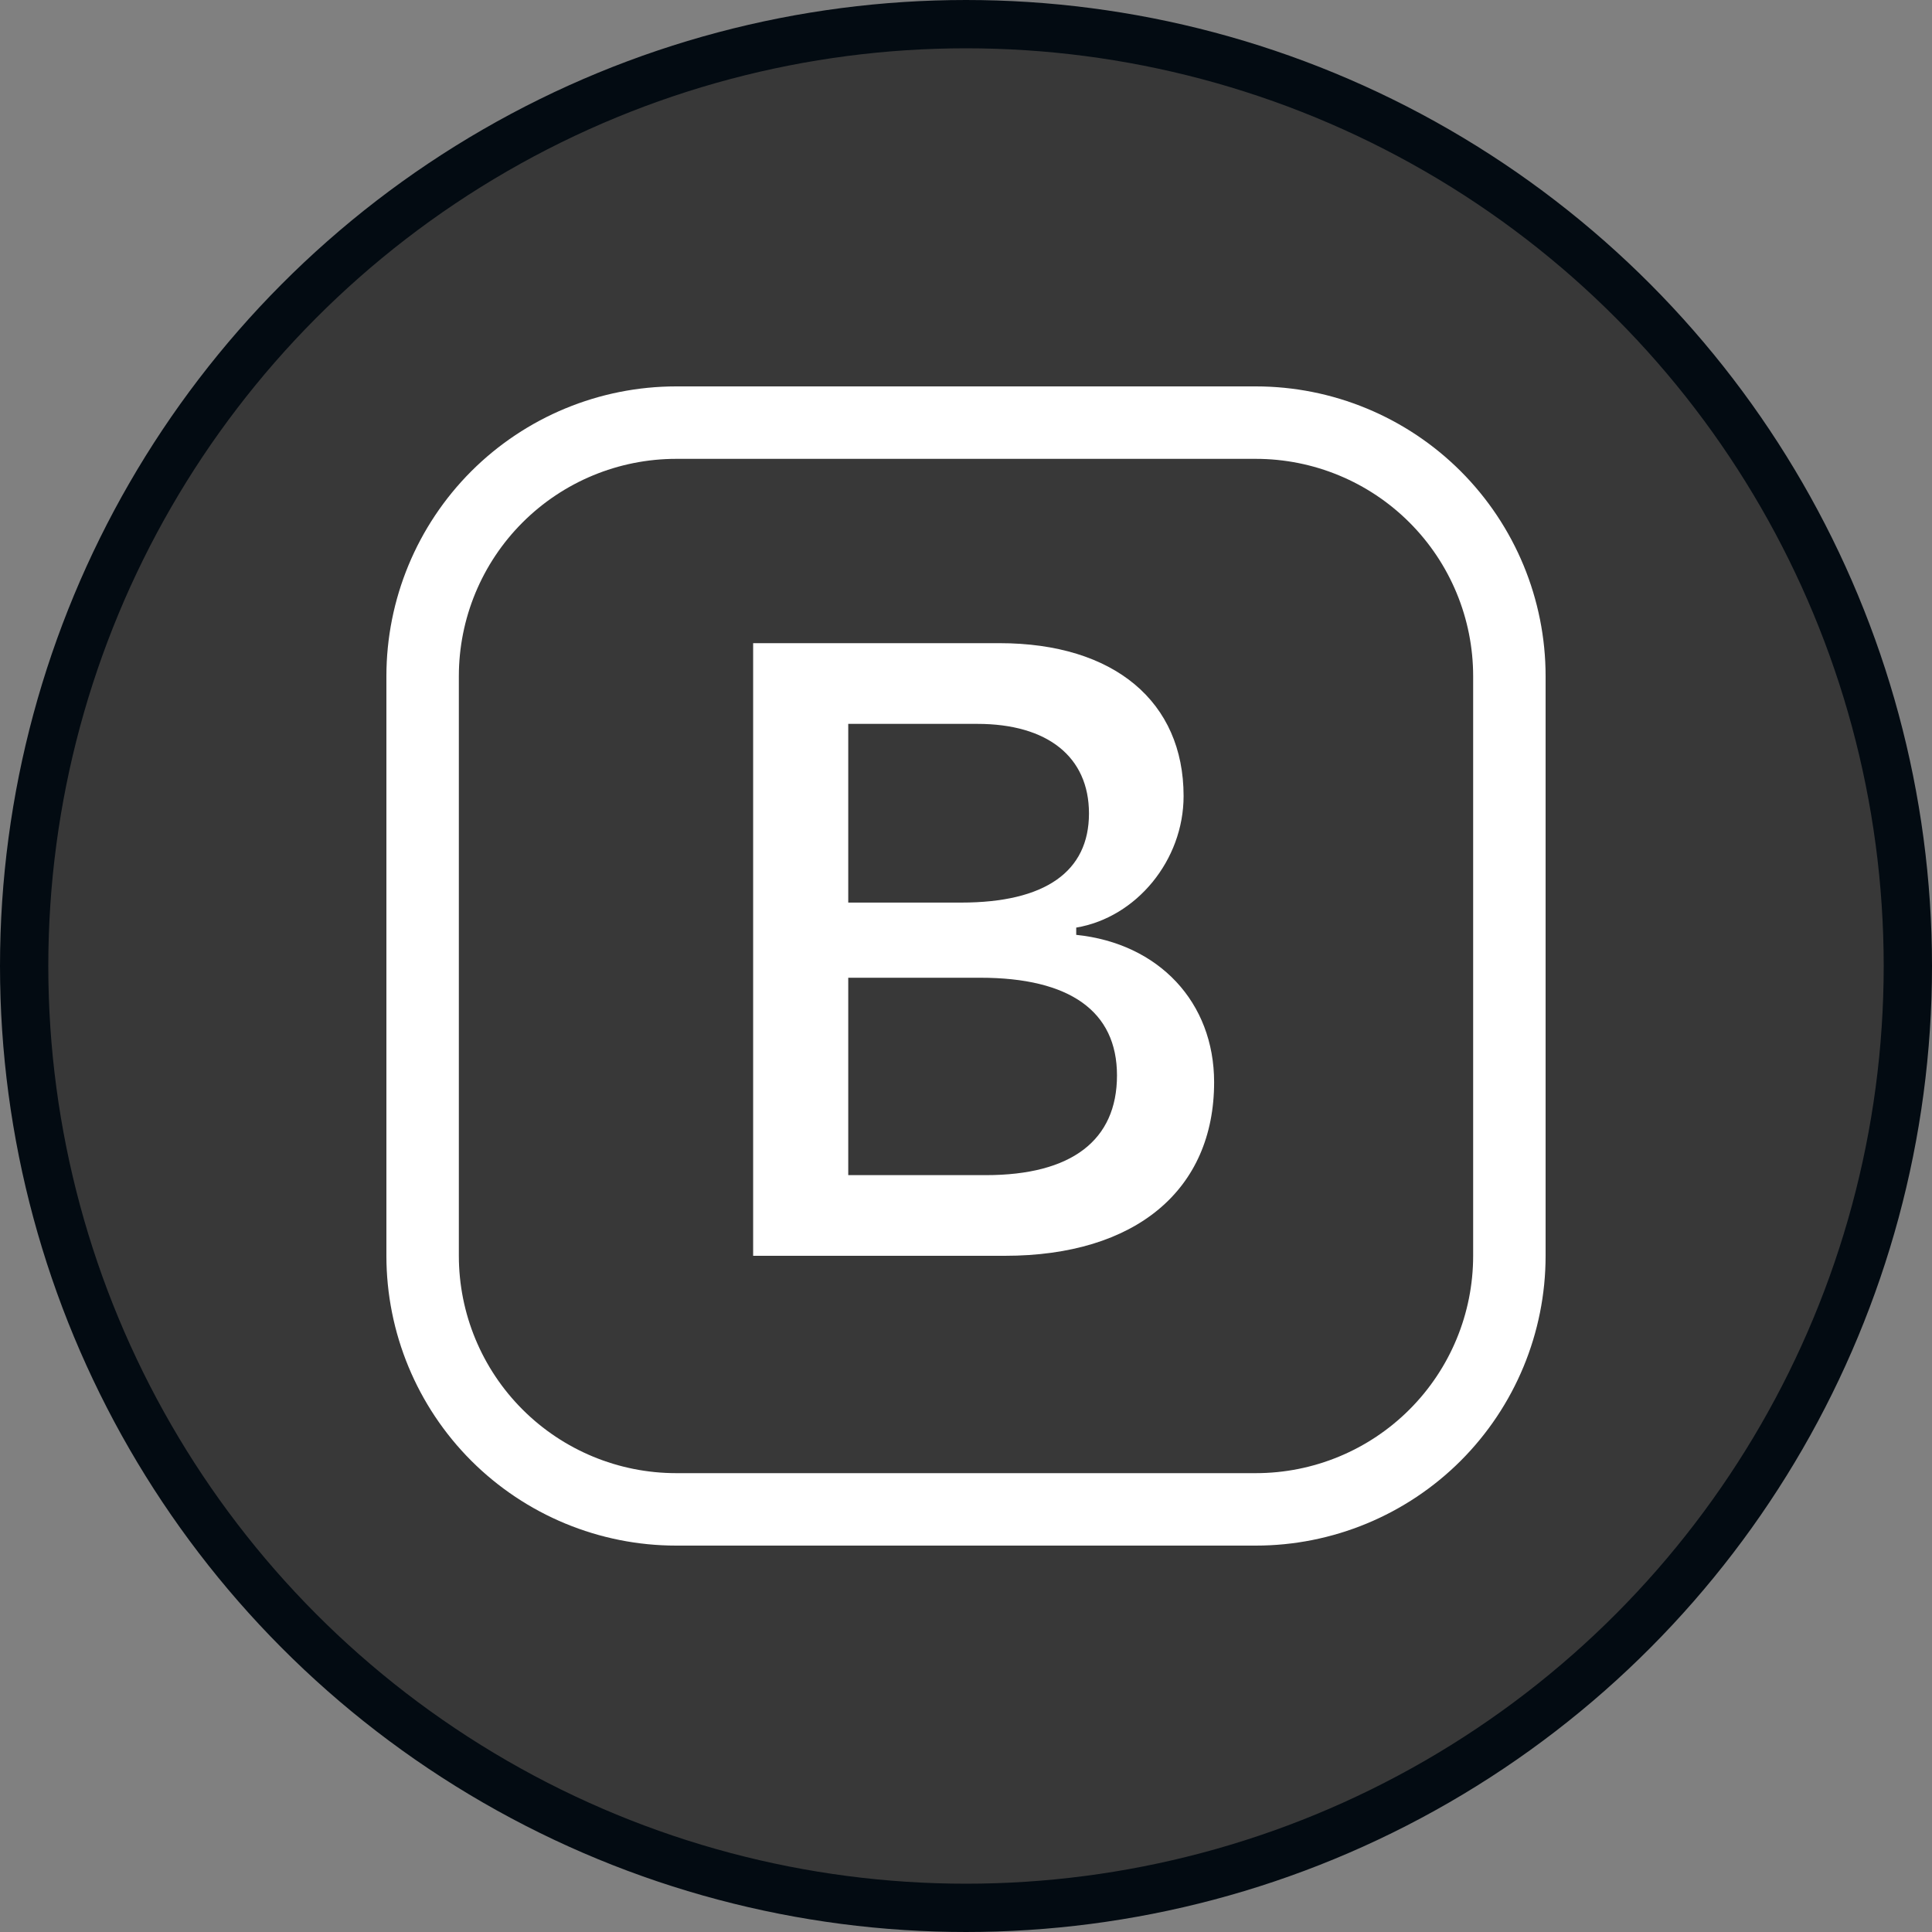 <svg width="40" height="40" viewBox="0 0 40 40" fill="none" xmlns="http://www.w3.org/2000/svg">
<rect x="0" y="0" width="40" height="40" fill="#808080" stroke="none"/>
<circle cx="20" cy="20" r="19.5" fill="#383838" stroke="#030B12"/>
<g clip-path="url(#clip0_157_798)">
<path d="M15.593 26H20.805C23.512 26 25.137 24.638 25.137 22.406C25.137 20.753 23.996 19.532 22.282 19.355V19.205C23.529 18.995 24.505 17.81 24.505 16.481C24.505 14.531 23.072 13.316 20.692 13.316H15.593V26ZM17.562 18.687V14.987H20.233C21.692 14.987 22.546 15.672 22.546 16.842C22.546 18.045 21.64 18.687 19.899 18.687H17.562ZM17.562 24.33V20.243H20.296C22.149 20.243 23.126 20.937 23.126 22.265C23.126 23.609 22.186 24.33 20.41 24.33H17.562Z" fill="white"/>
<path d="M8 14C8 12.409 8.632 10.883 9.757 9.757C10.883 8.632 12.409 8 14 8H26C27.591 8 29.117 8.632 30.243 9.757C31.368 10.883 32 12.409 32 14V26C32 27.591 31.368 29.117 30.243 30.243C29.117 31.368 27.591 32 26 32H14C12.409 32 10.883 31.368 9.757 30.243C8.632 29.117 8 27.591 8 26V14ZM14 9.5C12.806 9.5 11.662 9.974 10.818 10.818C9.974 11.662 9.5 12.806 9.5 14V26C9.5 27.194 9.974 28.338 10.818 29.182C11.662 30.026 12.806 30.5 14 30.5H26C27.194 30.5 28.338 30.026 29.182 29.182C30.026 28.338 30.5 27.194 30.5 26V14C30.5 12.806 30.026 11.662 29.182 10.818C28.338 9.974 27.194 9.5 26 9.5H14Z" fill="white"/>
</g>
<defs>
<clipPath id="clip0_157_798">
<rect width="24" height="24" fill="white" transform="translate(8 8)"/>
</clipPath>
</defs>
</svg>
